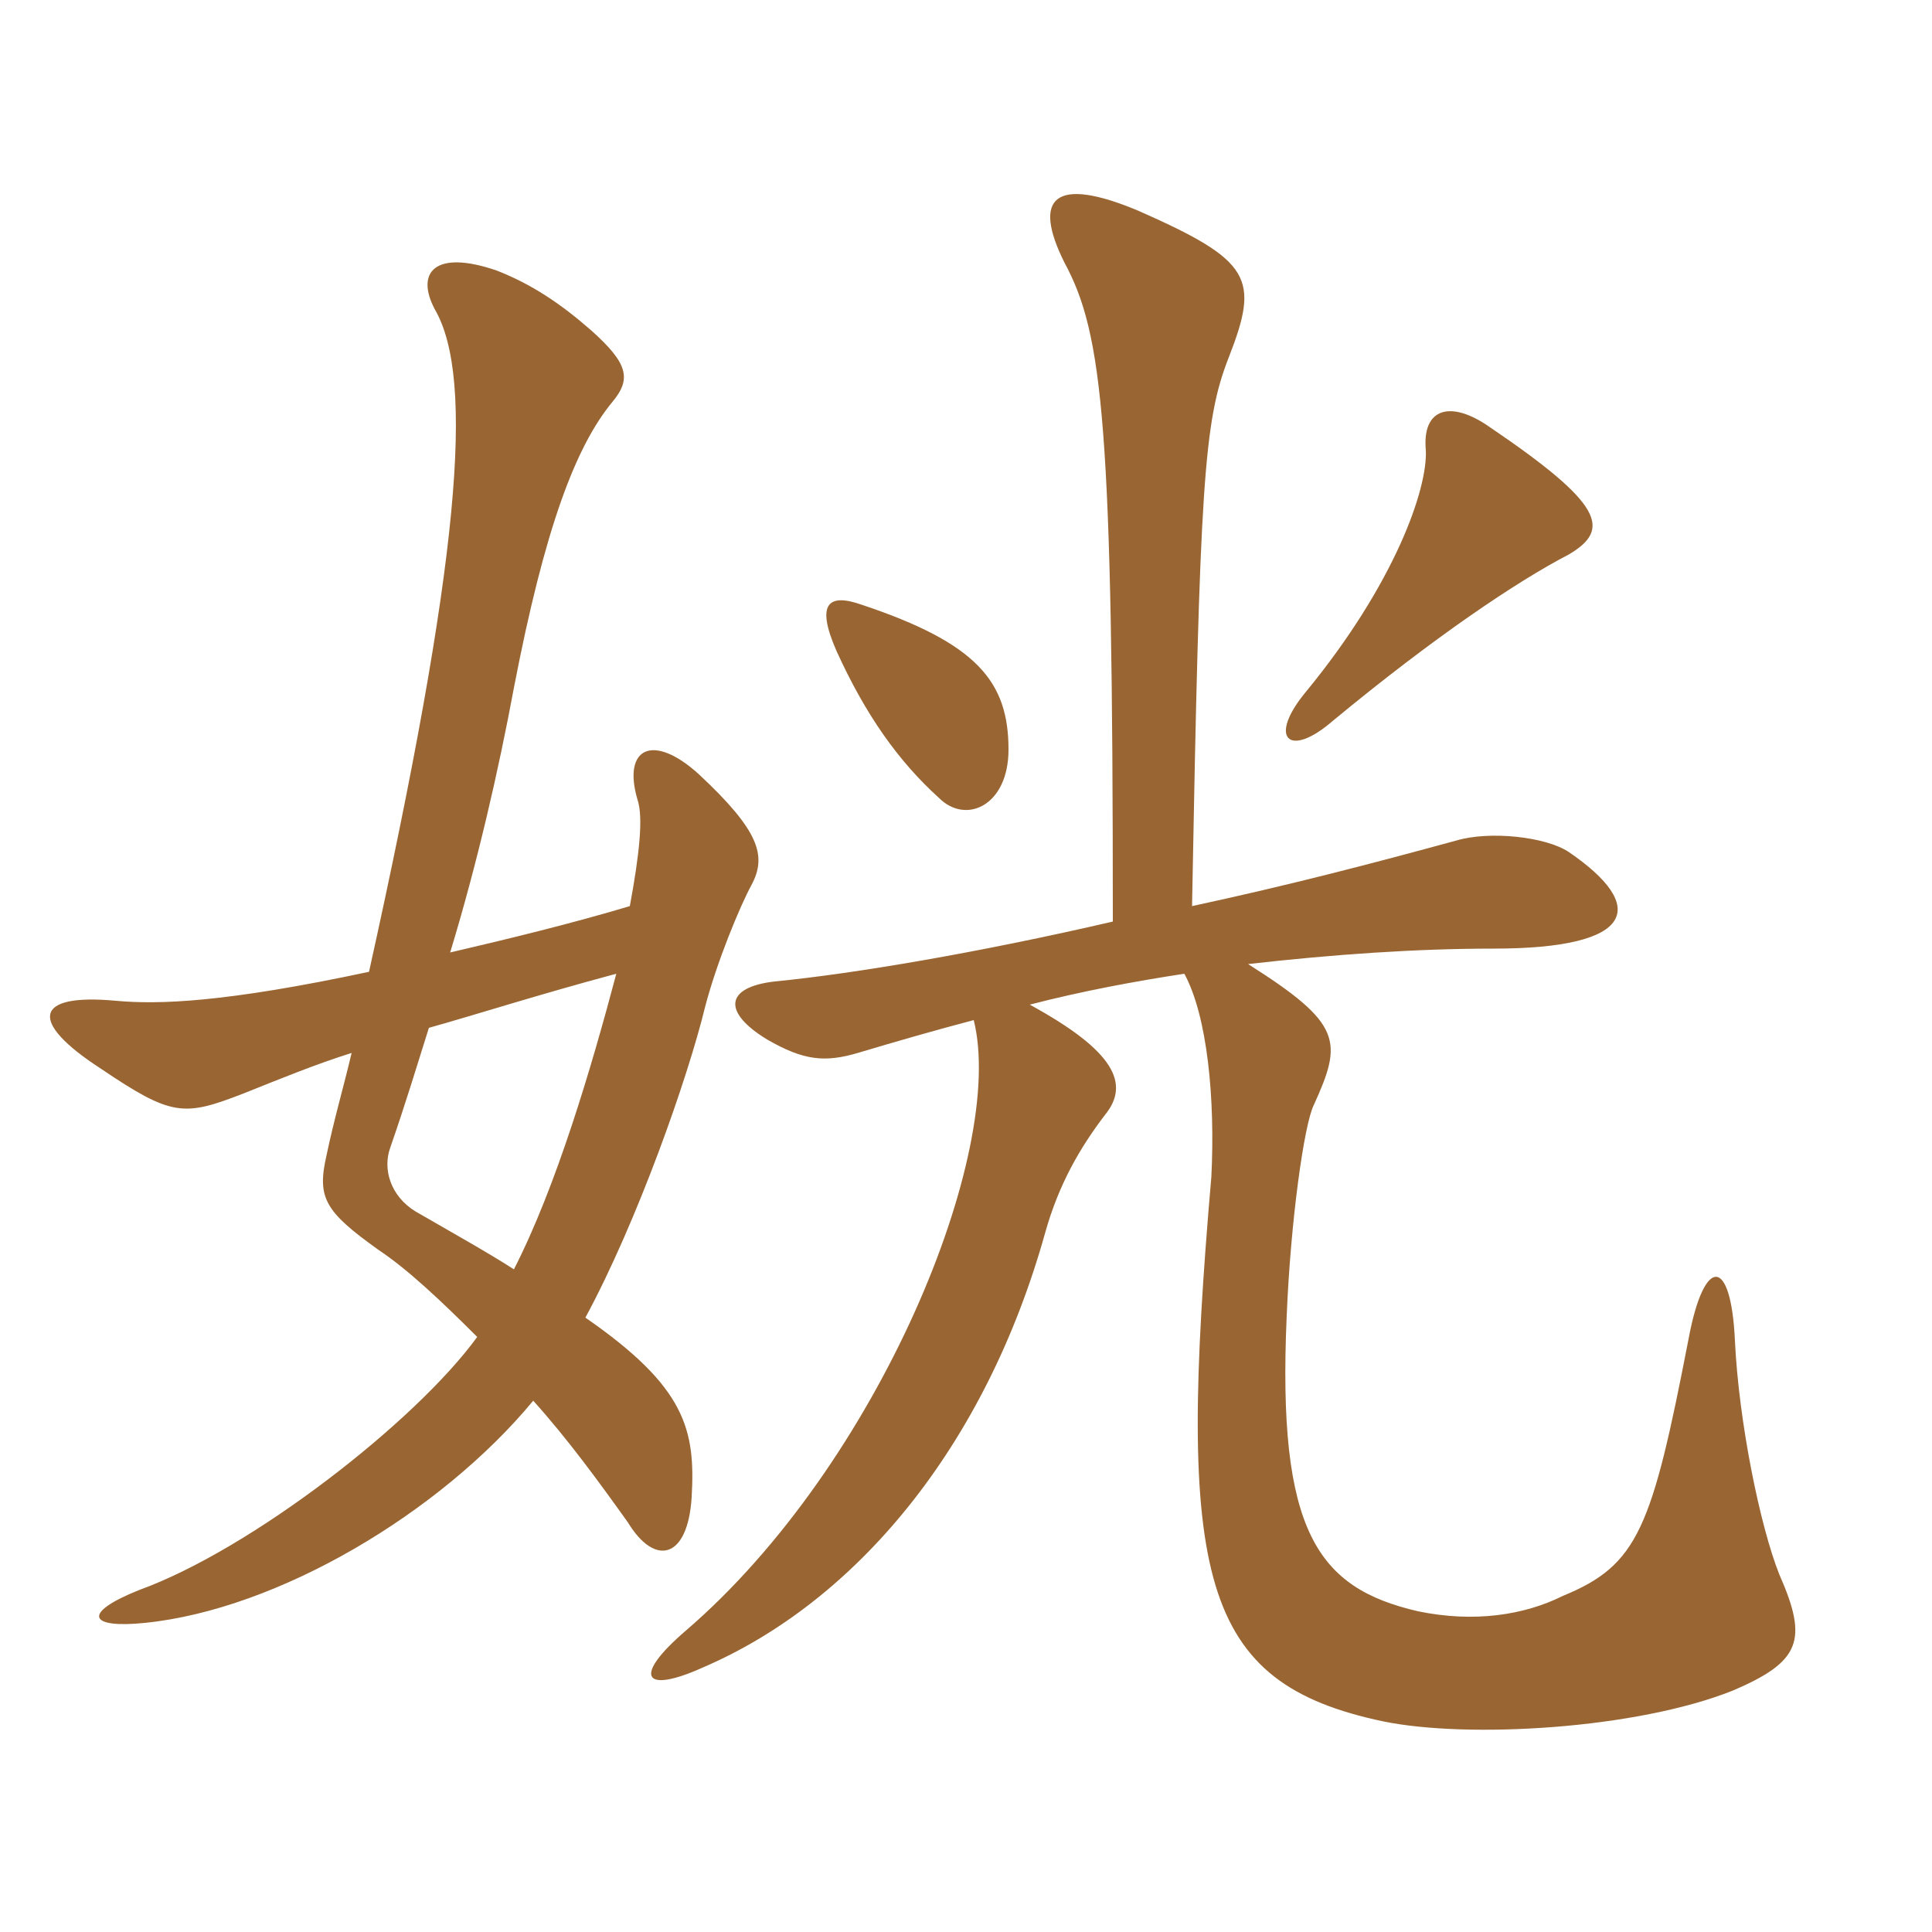 <svg xmlns="http://www.w3.org/2000/svg" xmlns:xlink="http://www.w3.org/1999/xlink" width="150" height="150"><path fill="#996633" padding="10" d="M39.90 98.55C37.80 97.20 35.10 95.70 32.25 94.05C30.30 92.85 29.70 90.75 30.30 89.10C31.50 85.65 32.40 82.65 33.30 79.80C37.05 78.75 41.70 77.25 47.85 75.60C45.90 82.95 43.20 92.10 39.90 98.55ZM41.40 108.75C44.10 111.75 46.50 115.05 48.75 118.20C50.85 121.65 53.40 121.05 53.70 116.25C54 111 53.25 107.70 45.45 102.30C49.50 94.80 53.40 83.70 54.75 78.15C55.65 74.70 57.45 70.35 58.35 68.70C59.55 66.45 58.95 64.50 54.30 60.15C50.70 56.85 48.30 58.05 49.50 62.10C49.95 63.45 49.65 66.30 48.90 70.35C44.40 71.70 39.45 72.90 34.95 73.95C37.05 67.05 38.70 59.85 39.90 53.40C42.30 40.95 44.70 34.65 47.55 31.20C49.05 29.40 48.75 28.20 45.90 25.65C43.50 23.55 41.25 22.05 38.55 21C33.75 19.35 32.25 21.15 33.75 24C36.90 29.40 35.70 43.65 28.65 75.45C17.40 77.85 12.30 78 9 77.70C2.55 77.10 2.25 79.35 7.80 82.95C13.35 86.70 14.25 86.70 18.90 84.90C21.90 83.70 24.45 82.65 27.30 81.75C26.70 84.30 25.95 86.85 25.35 89.70C24.60 93 25.20 94.05 29.40 97.05C31.65 98.55 34.20 100.95 37.05 103.80C32.25 110.40 19.50 120.30 10.80 123.45C6.30 125.25 6.90 126.45 11.25 126C21.60 124.95 34.20 117.45 41.40 108.75ZM78.30 58.20C78.30 52.95 75.90 49.95 66.90 46.95C64.35 46.05 63.30 46.80 64.95 50.55C67.20 55.50 69.75 59.10 72.90 61.95C75 64.05 78.30 62.55 78.30 58.20ZM121.80 43.05C125.10 41.10 124.50 39.15 115.65 33.15C112.65 31.05 110.40 31.65 110.70 34.95C110.85 37.95 108.30 45.30 101.40 53.70C98.40 57.30 100.05 58.95 103.50 55.95C111.30 49.50 117.75 45.15 121.80 43.05ZM86.40 71.55C76.05 73.95 66.30 75.60 60.15 76.20C56.25 76.65 56.10 78.60 59.55 80.70C62.40 82.35 64.05 82.50 66.60 81.75C69.60 80.85 72.75 79.95 75.60 79.20C78.15 89.40 68.25 113.70 53.25 126.60C49.05 130.20 49.95 131.55 54.60 129.45C66.45 124.35 76.50 112.35 81.15 95.70C82.20 91.95 83.85 89.10 85.80 86.55C87.75 84.15 86.55 81.60 79.95 78C84 76.95 88.05 76.20 91.95 75.60C93.75 78.90 94.35 85.35 94.05 91.35C91.35 122.55 93.15 130.65 107.40 133.65C114 135 127.05 134.25 134.55 131.25C139.80 129 140.40 127.35 138.15 122.25C136.65 118.50 135 110.40 134.70 104.10C134.40 97.50 132.30 97.50 131.10 103.95C128.25 118.65 127.20 121.50 121.35 123.90C118.35 125.40 114.45 126 110.10 125.10C102.30 123.30 99.15 118.95 99.90 102.15C100.20 94.80 101.25 87.30 102 85.80C104.25 80.85 104.25 79.50 96.90 74.85C103.50 74.10 109.95 73.65 115.95 73.65C127.05 73.65 127.95 70.35 121.80 66.15C120 64.95 115.65 64.50 113.10 65.25C106.50 67.05 100.20 68.70 92.55 70.35C93.15 37.65 93.45 32.70 95.40 27.75C97.80 21.60 97.20 20.25 88.35 16.35C81.90 13.65 80.10 15.30 82.65 20.40C85.65 25.95 86.40 33.15 86.40 71.55Z"/></svg>